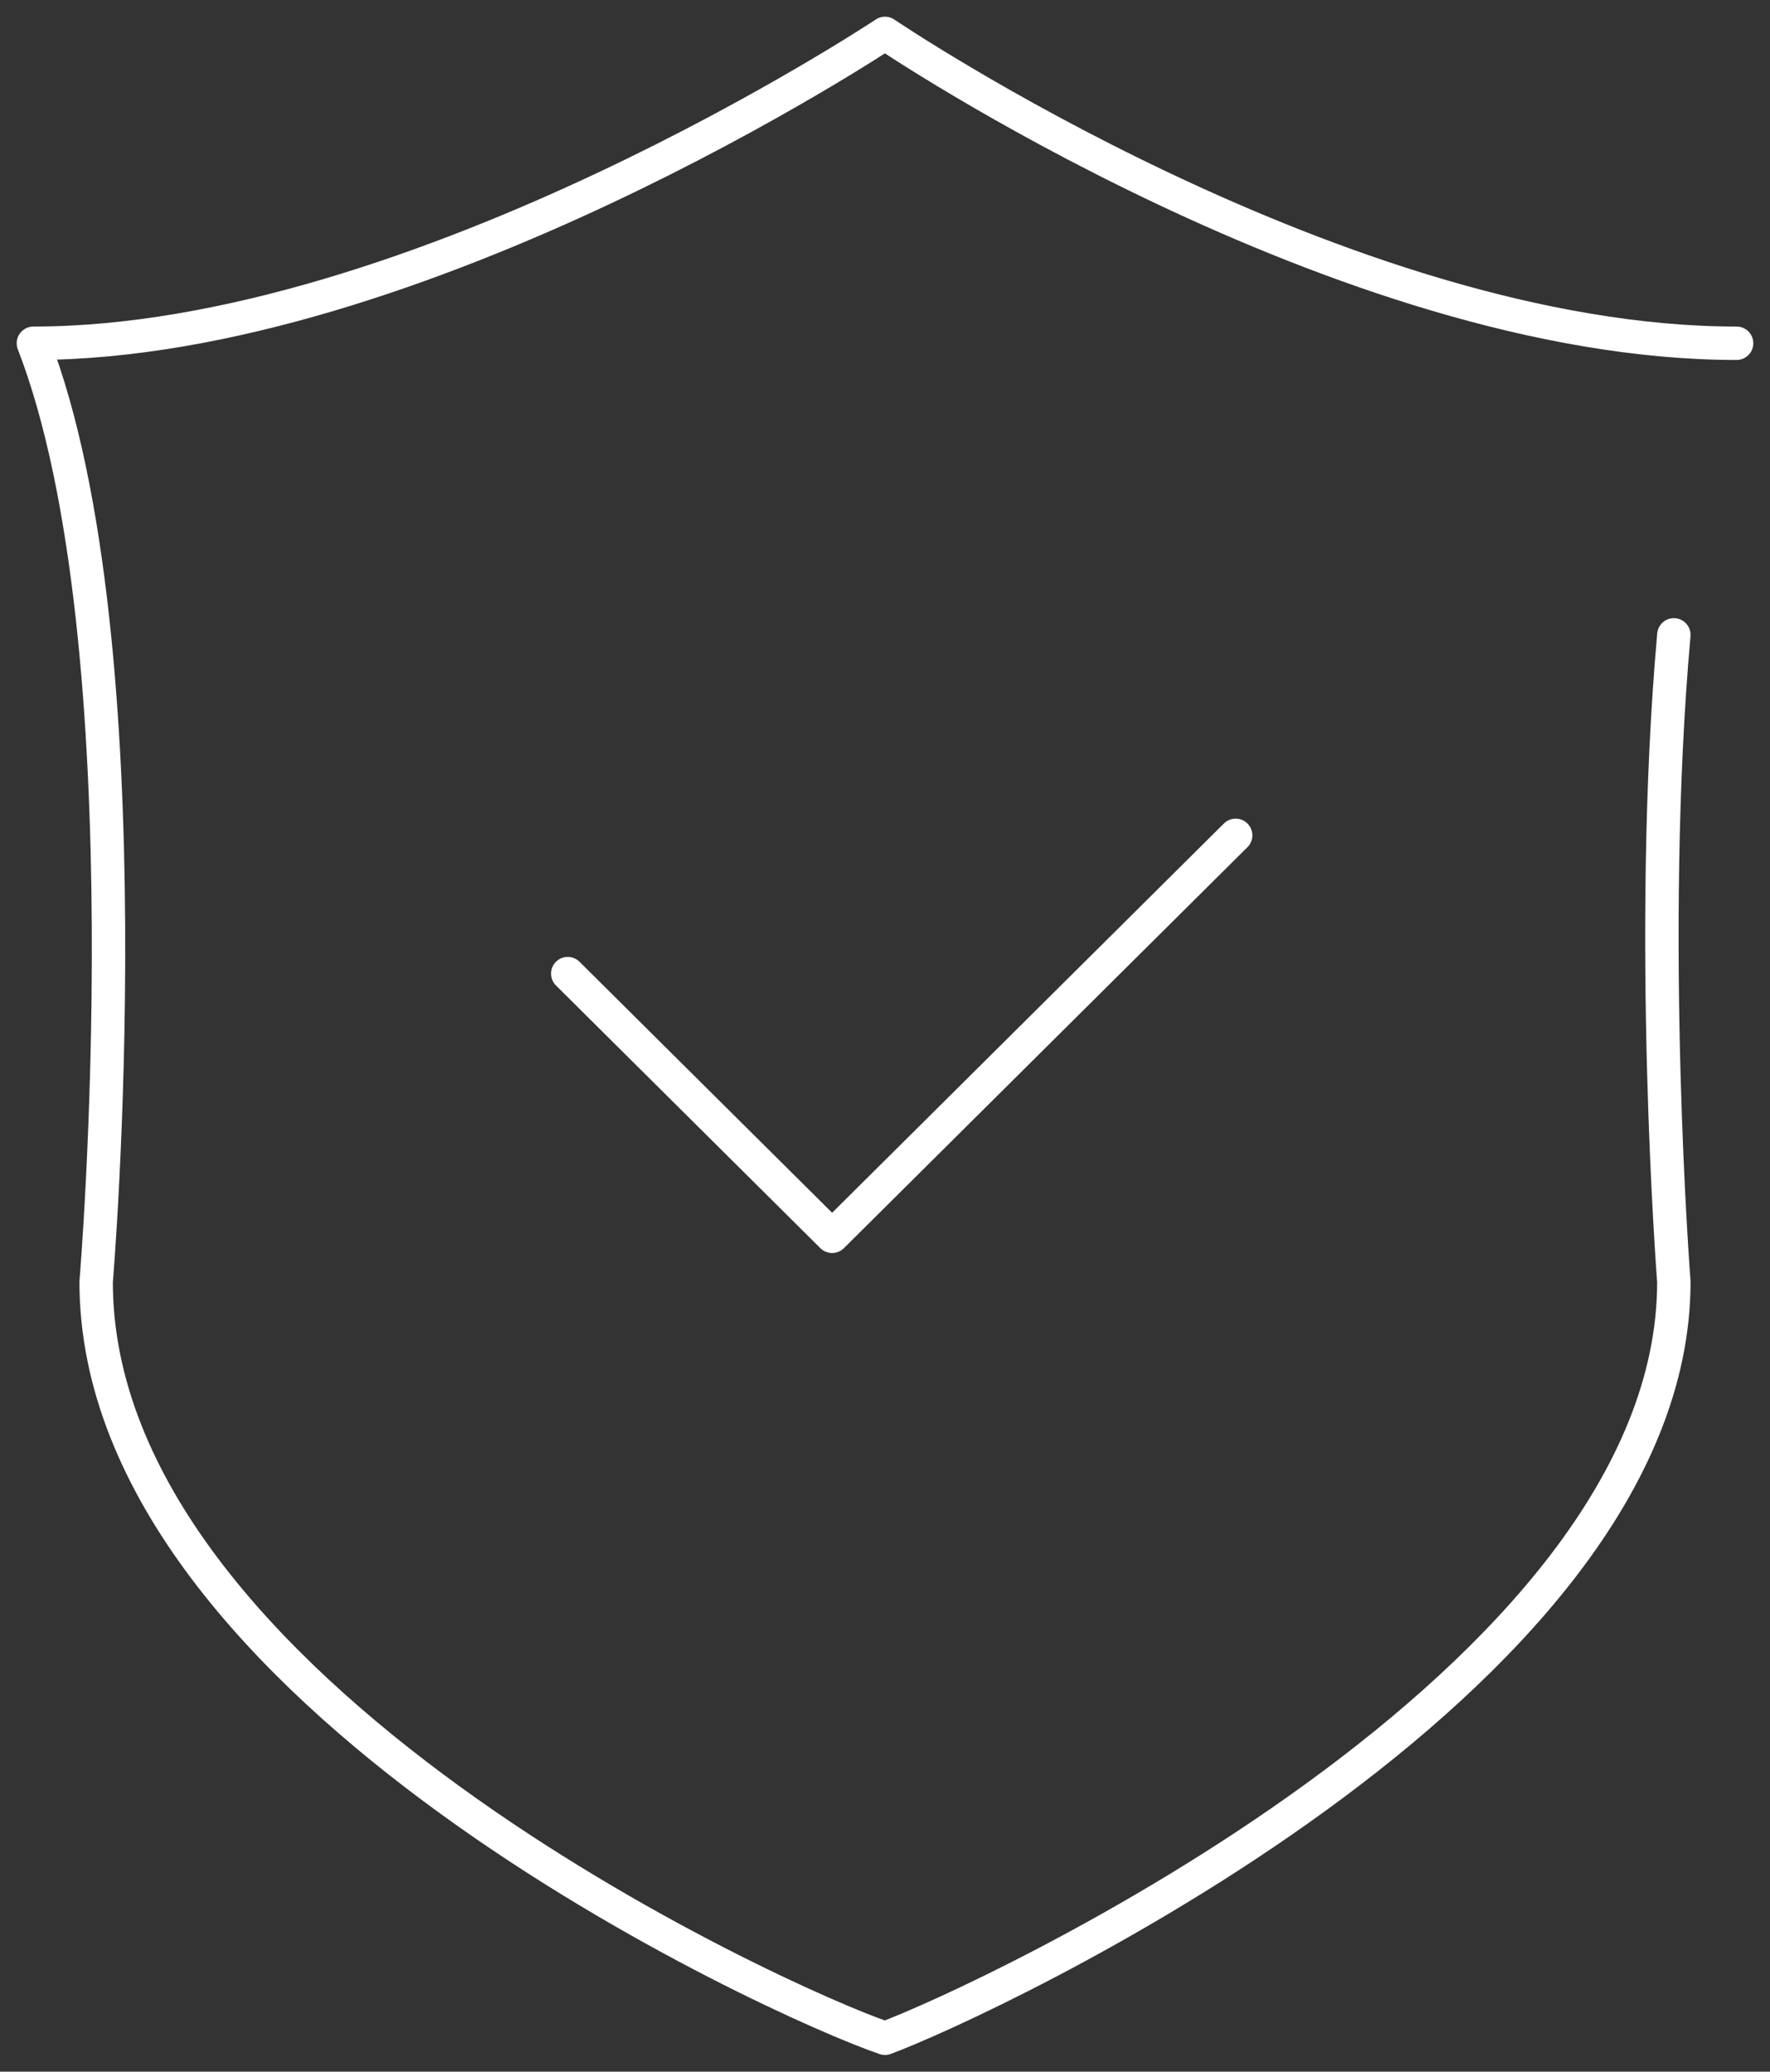 <?xml version="1.0" encoding="UTF-8"?> <svg xmlns="http://www.w3.org/2000/svg" width="53" height="62" viewBox="0 0 53 62" fill="none"><rect x="0" y="0" width="53" height="62" fill="#333333" stroke="none"/><path d="M17 29.138L24.917 37L37 25" stroke="white" stroke-miterlimit="10" stroke-linecap="round" stroke-linejoin="round"></path><path d="M50.121 19C49.316 28 50.121 38.364 50.121 38.364C50.121 50.364 29.453 59.909 26.5 61C23.279 59.909 2.879 50.636 2.879 38.364C2.879 38.364 4.489 19.273 1 10.273C12.542 10.273 26.5 1 26.5 1C26.5 1 40.19 10.273 52 10.273" stroke="white" stroke-miterlimit="10" stroke-linecap="round" stroke-linejoin="round"></path></svg> 